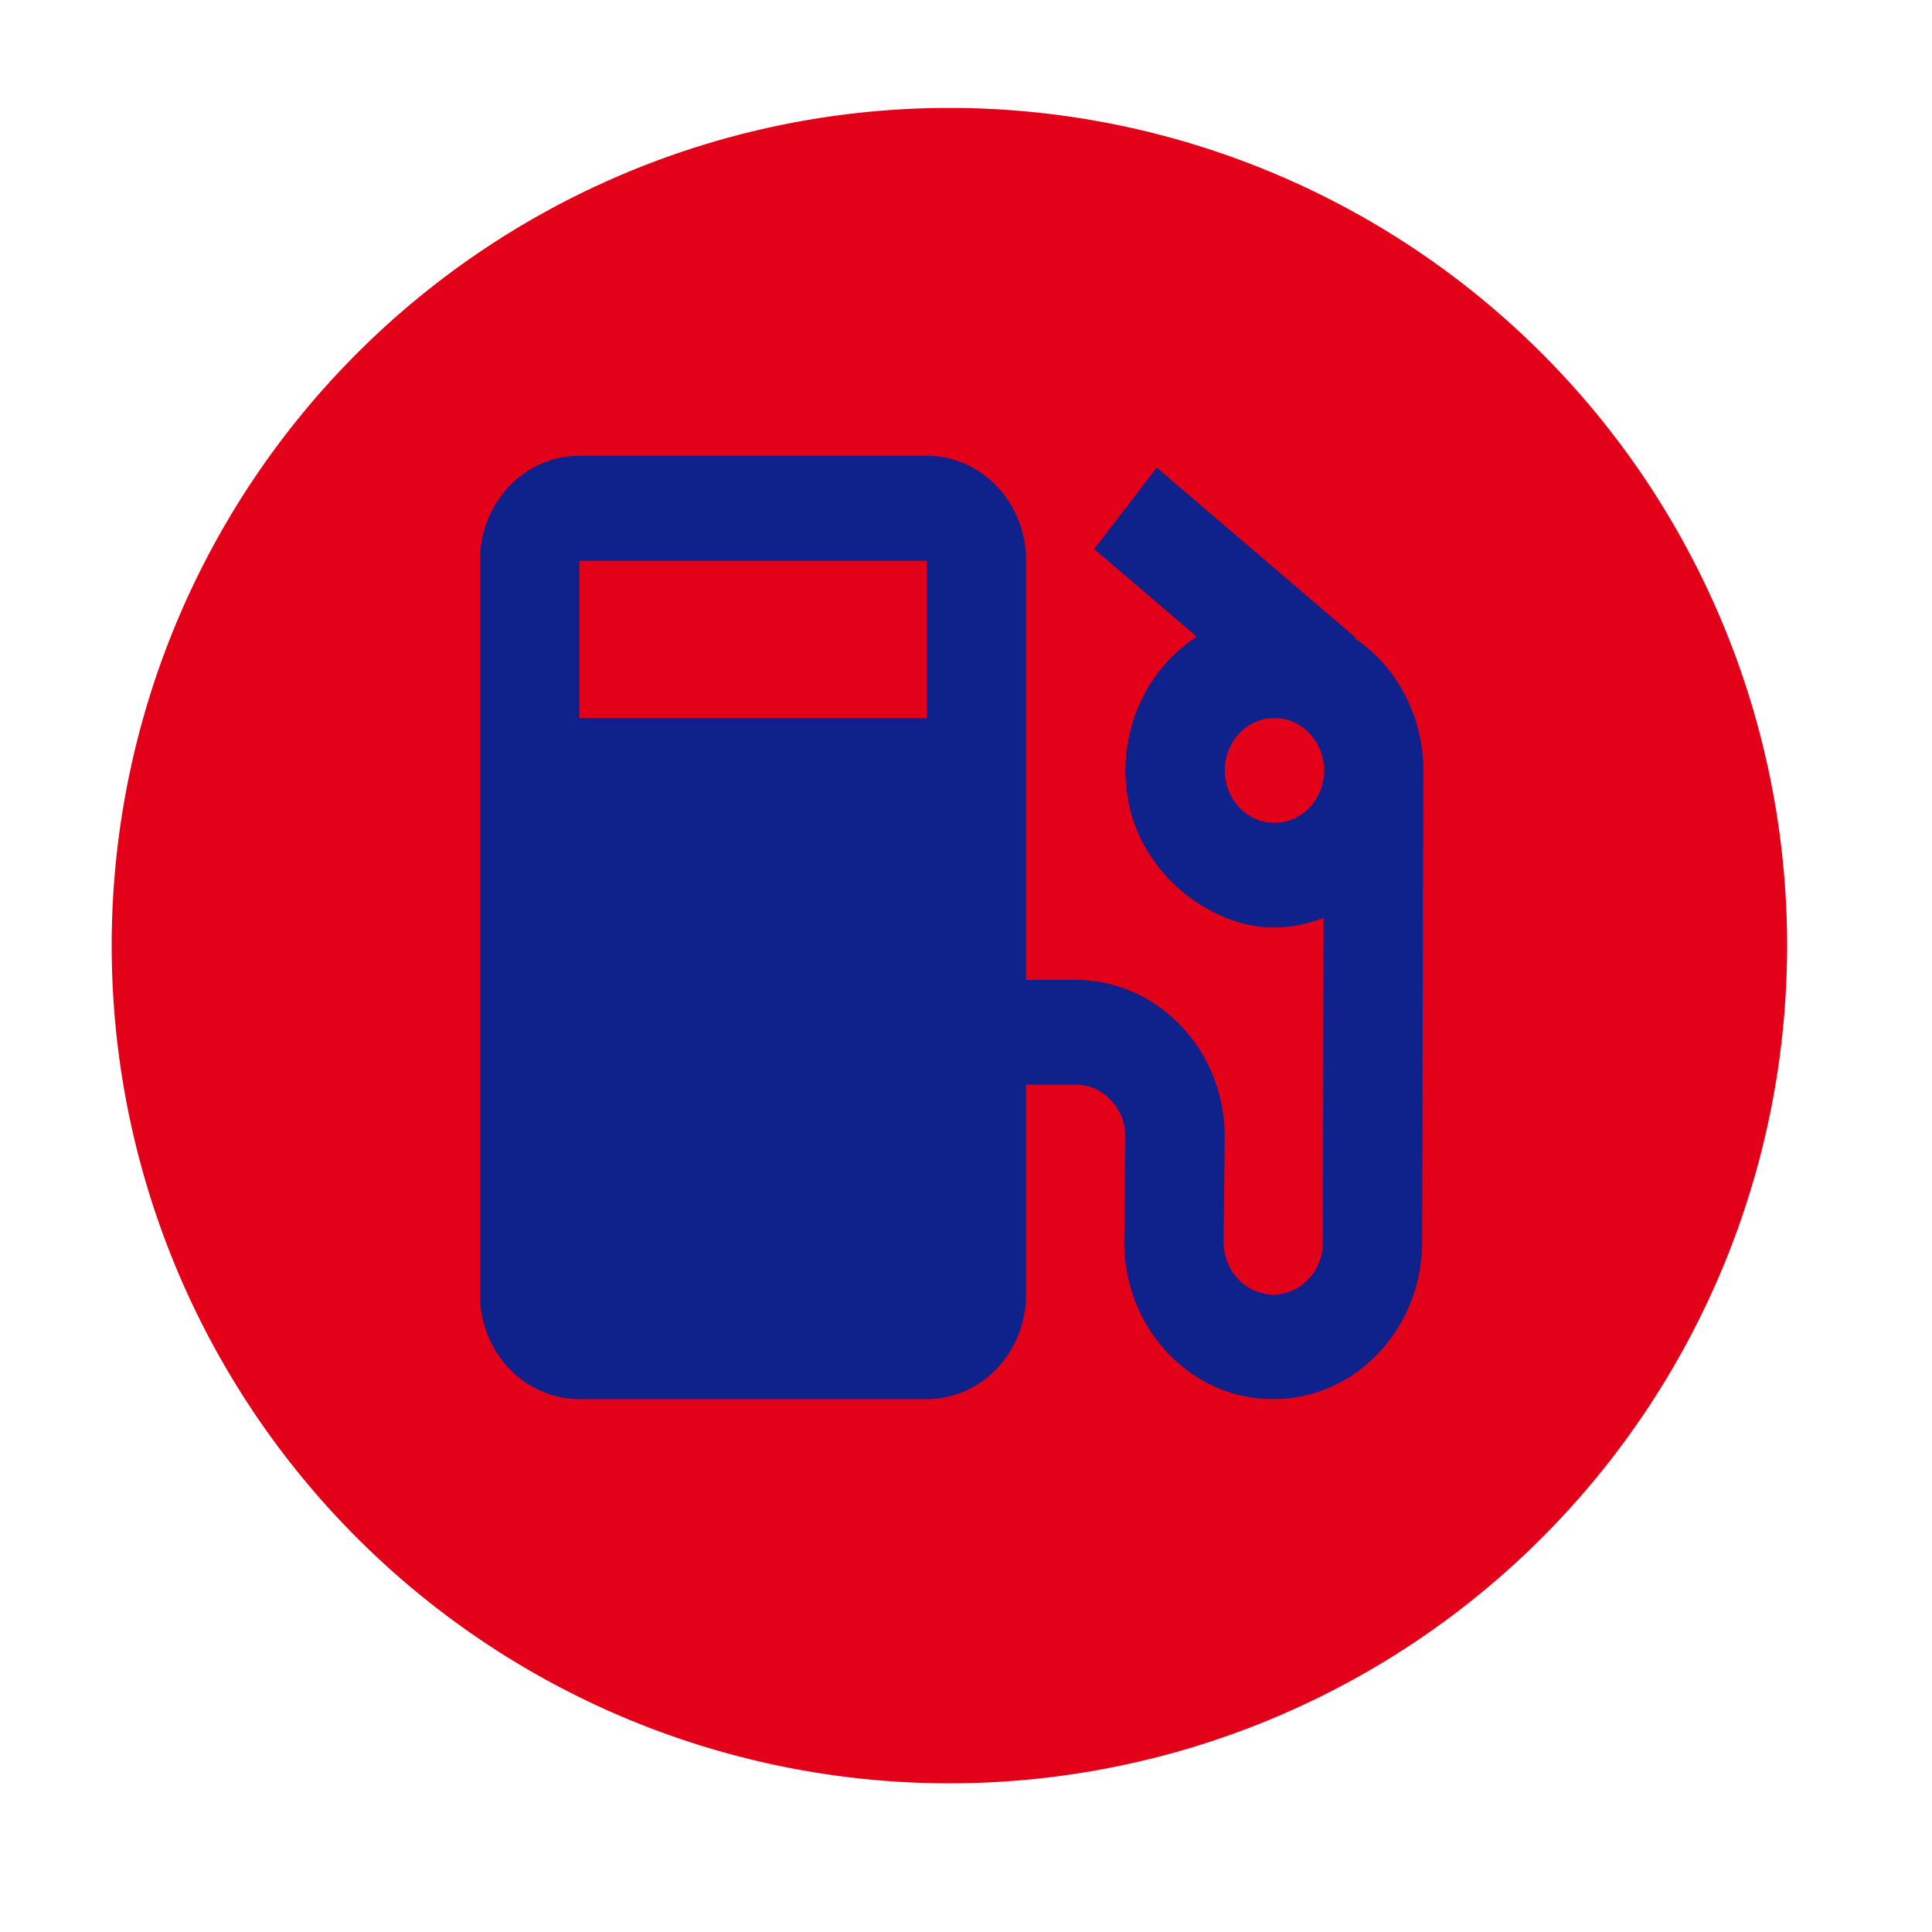 <svg width="256mm" height="256mm" version="1.1" viewBox="0 0 256 256" xmlns="http://www.w3.org/2000/svg">
 <path d="m236.8 125.3a111 111 0 0 1-111 111 111 111 0 0 1-111-111 111 111 0 0 1 111-111 111 111 0 0 1 111 111z" fill="#e30019" stroke-width="2.055"/>
 <path d="m179.5 84.58 0.092-0.118-26.32-22.5-8.289 10.79 13.6 11.62a19.67 20.76 0 0 0-9.171 21.26c0.987 6.243 5.059 11.64 10.33 14.66 5.888 3.382 11.05 3.069 15.64 1.347l-0.099 42.93a6.553 6.917 0 0 1-9.145 6.403 6.546 6.91 0 0 1-2.092-1.507 6.553 6.917 0 0 1-1.914-4.896l0.151-13.89a19.61 20.69 0 0 0-5.77-14.72 19.74 20.83 0 0 0-13.97-6.118h-6.579v-55.56a13.16 13.89 0 0 0-13.16-13.89h-46.05a13.16 13.89 0 0 0-13.16 13.89v97.22a13.16 13.89 0 0 0 13.16 13.89h46.05a13.16 13.89 0 0 0 13.16-13.89v-27.78h6.579c0.895 0 1.757 0.188 2.572 0.542a6.763 7.139 0 0 1 3.493 3.701 6.539 6.903 0 0 1 0.513 2.701l-0.158 13.89c0 2.819 0.52 5.549 1.553 8.111 0.993 2.493 2.421 4.722 4.217 6.604a19.54 20.62 0 0 0 13.97 6.118c2.671 0 5.25-0.542 7.684-1.639 2.355-1.042 4.474-2.549 6.257-4.451a19.62 20.72 0 0 0 5.796-14.74l0.158-62.5a19.72 20.81 0 0 0-9.105-17.5zm-56.68 10.56h-46.05v-20.83h46.05zm46.05 13.89a6.579 6.944 0 1 1 0-13.89 6.579 6.944 0 0 1 0 13.89z" fill="#0f218b" stroke-width="6.759"/>
</svg>
